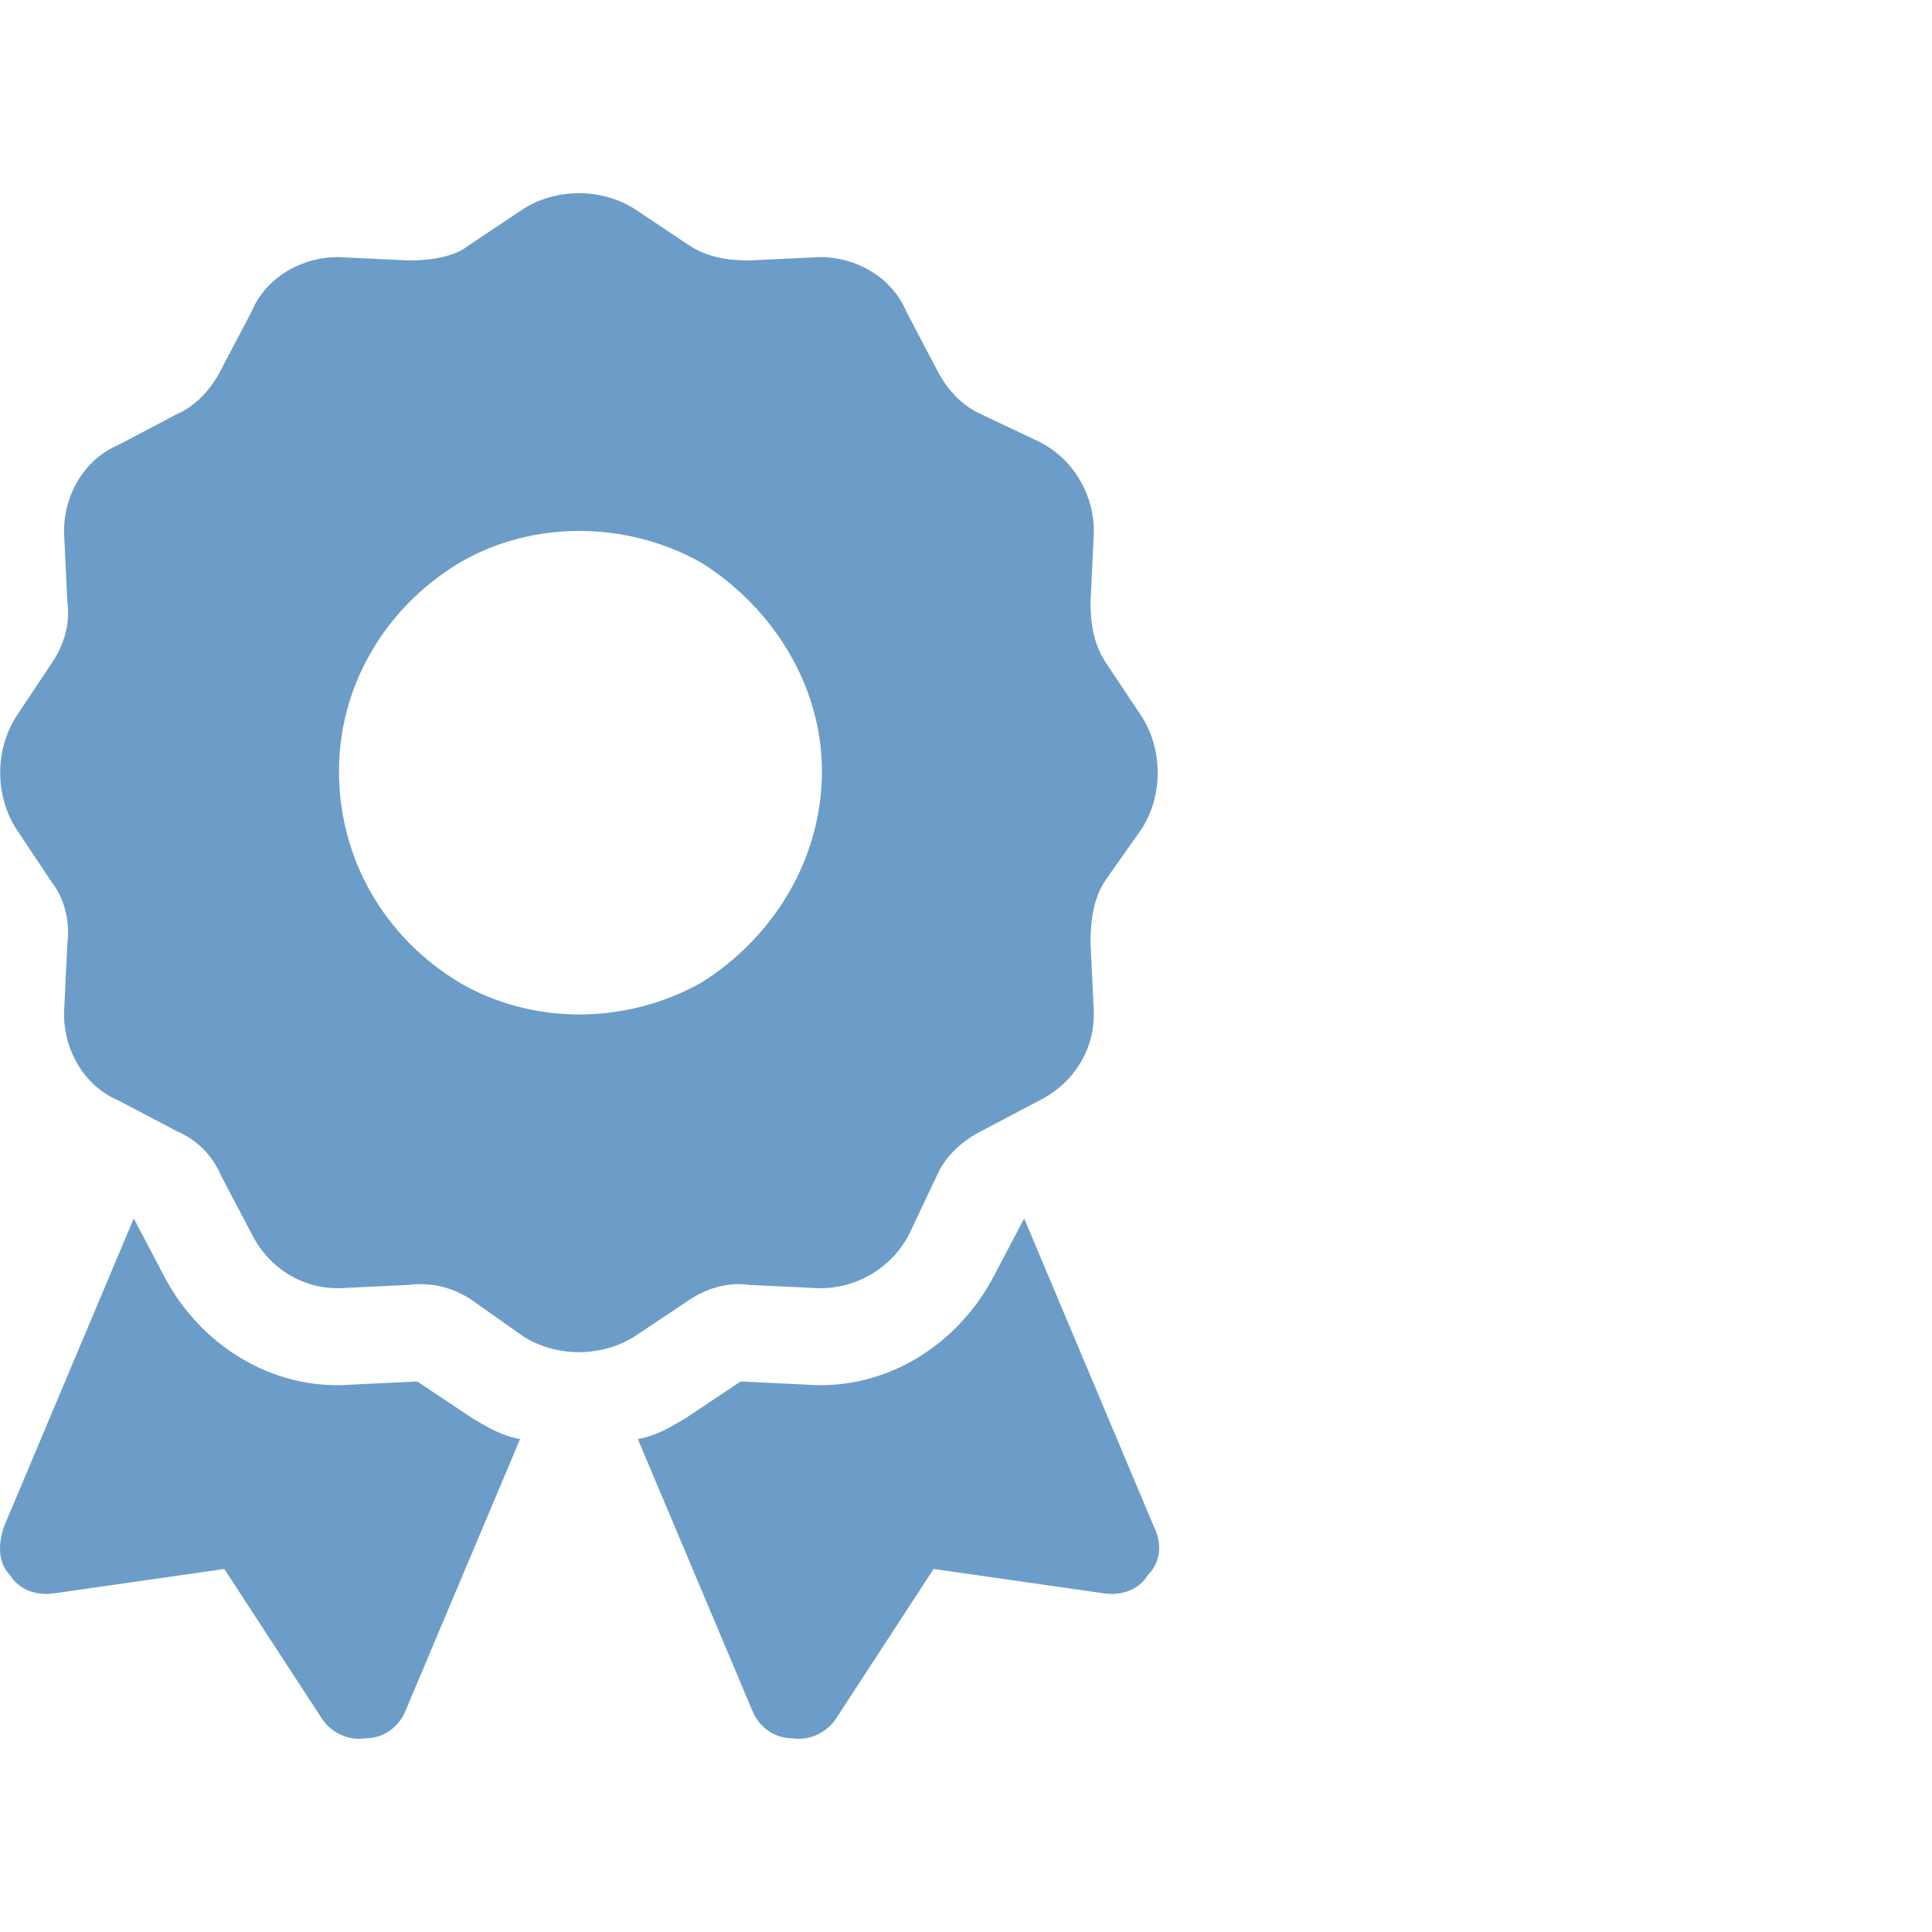 <svg width="100" height="100" viewBox="0 0 100 100" fill="none" xmlns="http://www.w3.org/2000/svg">
<path d="M27.076 10.821C28.795 9.726 31.138 9.726 32.857 10.821L35.669 12.698C36.606 13.324 37.7 13.48 38.793 13.48L42.074 13.324C44.105 13.168 46.136 14.262 46.917 16.14L48.479 19.111C48.948 20.05 49.729 20.988 50.823 21.458L53.791 22.866C55.666 23.804 56.759 25.838 56.603 27.871L56.447 31.156C56.447 32.251 56.603 33.346 57.228 34.284L59.103 37.1C60.196 38.821 60.196 41.167 59.103 42.887L57.228 45.547C56.603 46.485 56.447 47.58 56.447 48.831L56.603 52.116C56.759 54.15 55.666 56.027 53.791 56.965L50.823 58.529C49.885 58.999 48.948 59.781 48.479 60.876L47.073 63.848C46.136 65.725 44.105 66.82 42.074 66.663L38.793 66.507C37.7 66.35 36.606 66.663 35.669 67.289L32.857 69.166C31.138 70.261 28.795 70.261 27.076 69.166L24.42 67.289C23.483 66.663 22.389 66.35 21.14 66.507L17.859 66.663C15.828 66.82 13.953 65.725 13.016 63.848L11.454 60.876C10.985 59.781 10.204 58.999 9.11 58.529L6.142 56.965C4.267 56.183 3.174 54.15 3.33 52.116L3.486 48.831C3.642 47.736 3.33 46.485 2.705 45.703L0.83 42.887C-0.263 41.167 -0.263 38.821 0.83 37.1L2.705 34.284C3.33 33.346 3.642 32.251 3.486 31.156L3.33 27.871C3.174 25.838 4.267 23.804 6.142 23.022L9.11 21.458C10.204 20.988 10.985 20.05 11.454 19.111L13.016 16.14C13.797 14.262 15.828 13.168 17.859 13.324L21.14 13.48C22.233 13.48 23.483 13.324 24.264 12.698L27.076 10.821ZM42.543 39.915C42.543 35.536 40.043 31.469 36.294 29.122C32.388 26.933 27.545 26.933 23.795 29.122C19.89 31.469 17.546 35.536 17.546 39.915C17.546 44.452 19.89 48.519 23.795 50.865C27.545 53.055 32.388 53.055 36.294 50.865C40.043 48.519 42.543 44.452 42.543 39.915ZM0.205 79.021L6.923 63.066L8.485 66.038C10.36 69.635 14.109 71.982 18.171 71.669L21.452 71.512H21.608L24.42 73.389C25.201 73.859 25.983 74.328 26.92 74.484L20.983 88.562C20.671 89.344 19.89 89.97 18.952 89.97C18.015 90.126 17.078 89.657 16.609 88.875L11.61 81.21L2.861 82.462C1.924 82.618 0.986 82.305 0.518 81.523C-0.107 80.898 -0.107 79.959 0.205 79.021ZM38.949 88.562L33.013 74.484C33.95 74.328 34.731 73.859 35.512 73.389L38.325 71.512H38.481L41.761 71.669C45.823 71.982 49.573 69.635 51.447 66.038L53.01 63.066L59.727 79.021C60.196 79.959 60.04 80.898 59.415 81.523C58.946 82.305 58.009 82.618 57.072 82.462L48.323 81.21L43.324 88.875C42.855 89.657 41.918 90.126 40.98 89.97C40.043 89.97 39.262 89.344 38.949 88.562Z" fill="#6C9DC8"/>
</svg>
